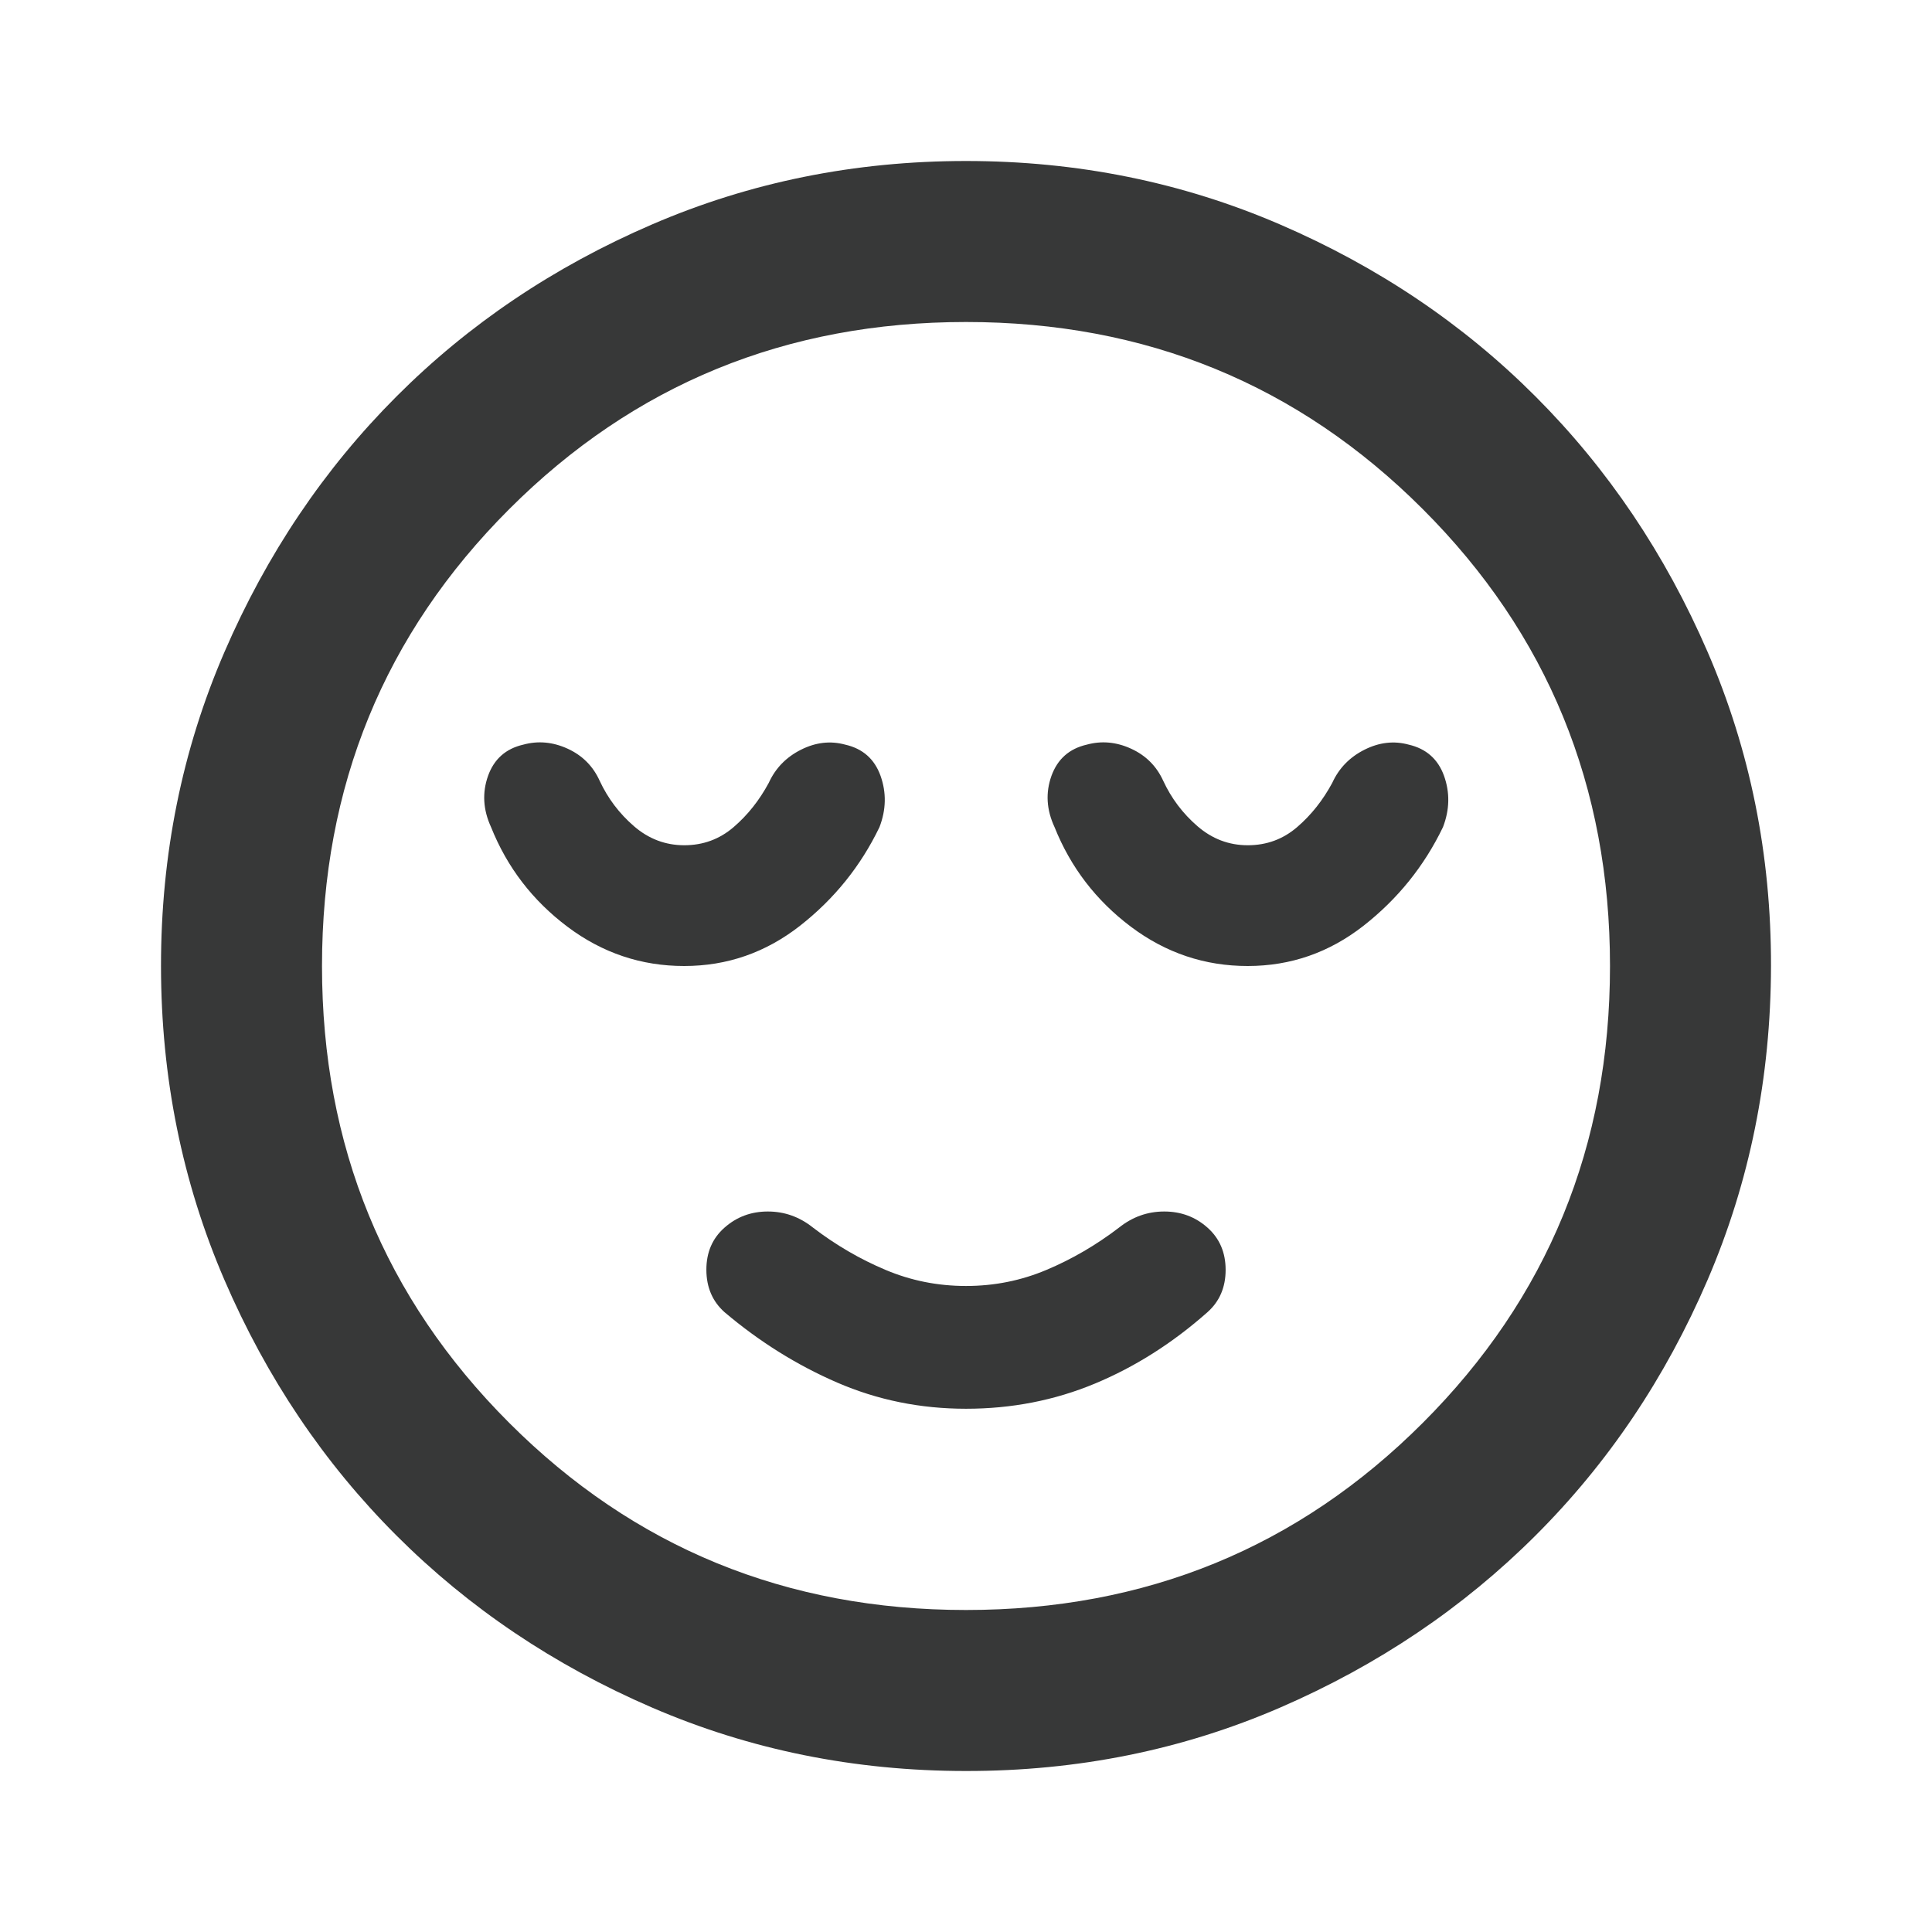 <svg width="42" height="42" viewBox="0 0 42 42" fill="none" xmlns="http://www.w3.org/2000/svg">
<path d="M21 30.625C21.992 30.625 22.925 30.443 23.8 30.079C24.675 29.715 25.492 29.197 26.25 28.525C26.512 28.292 26.644 27.985 26.644 27.606C26.644 27.227 26.512 26.921 26.25 26.688C25.988 26.454 25.674 26.337 25.31 26.337C24.946 26.337 24.618 26.454 24.325 26.688C23.829 27.067 23.304 27.373 22.75 27.606C22.196 27.84 21.613 27.956 21 27.956C20.387 27.956 19.804 27.84 19.25 27.606C18.696 27.373 18.171 27.067 17.675 26.688C17.383 26.454 17.055 26.337 16.692 26.337C16.328 26.337 16.014 26.454 15.75 26.688C15.486 26.921 15.355 27.227 15.356 27.606C15.357 27.985 15.489 28.292 15.75 28.525C16.508 29.167 17.325 29.677 18.2 30.056C19.075 30.435 20.008 30.625 21 30.625ZM21 38.5C18.579 38.5 16.304 38.04 14.175 37.121C12.046 36.202 10.194 34.955 8.619 33.381C7.044 31.807 5.797 29.955 4.879 27.825C3.961 25.695 3.501 23.42 3.5 21C3.499 18.58 3.958 16.305 4.879 14.175C5.8 12.045 7.046 10.193 8.619 8.619C10.191 7.045 12.043 5.798 14.175 4.879C16.306 3.96 18.581 3.5 21 3.5C23.419 3.5 25.694 3.96 27.825 4.879C29.956 5.798 31.809 7.045 33.381 8.619C34.954 10.193 36.201 12.045 37.123 14.175C38.044 16.305 38.504 18.58 38.5 21C38.496 23.42 38.037 25.695 37.121 27.825C36.205 29.955 34.959 31.807 33.381 33.381C31.804 34.955 29.952 36.202 27.825 37.123C25.698 38.043 23.423 38.502 21 38.5ZM21 35C24.908 35 28.219 33.644 30.931 30.931C33.644 28.219 35 24.908 35 21C35 17.092 33.644 13.781 30.931 11.069C28.219 8.356 24.908 7 21 7C17.092 7 13.781 8.356 11.069 11.069C8.356 13.781 7 17.092 7 21C7 24.908 8.356 28.219 11.069 30.931C13.781 33.644 17.092 35 21 35ZM14.875 21C15.808 21 16.647 20.708 17.392 20.125C18.136 19.542 18.712 18.827 19.119 17.981C19.265 17.602 19.272 17.23 19.142 16.865C19.011 16.5 18.755 16.274 18.375 16.188C18.054 16.1 17.733 16.137 17.413 16.298C17.092 16.459 16.858 16.699 16.712 17.019C16.508 17.398 16.253 17.719 15.948 17.981C15.642 18.244 15.284 18.375 14.875 18.375C14.466 18.375 14.101 18.237 13.781 17.96C13.462 17.684 13.214 17.355 13.037 16.975C12.892 16.654 12.658 16.421 12.338 16.275C12.017 16.129 11.696 16.1 11.375 16.188C10.996 16.275 10.741 16.501 10.61 16.866C10.48 17.232 10.501 17.603 10.675 17.981C11.025 18.856 11.579 19.578 12.338 20.148C13.096 20.717 13.942 21.001 14.875 21ZM27.125 21C28.058 21 28.897 20.708 29.642 20.125C30.386 19.542 30.962 18.827 31.369 17.981C31.515 17.602 31.522 17.23 31.392 16.866C31.261 16.503 31.005 16.276 30.625 16.188C30.304 16.1 29.983 16.137 29.663 16.298C29.342 16.459 29.108 16.699 28.962 17.019C28.758 17.398 28.503 17.719 28.198 17.981C27.892 18.244 27.535 18.375 27.125 18.375C26.715 18.375 26.351 18.237 26.031 17.96C25.712 17.684 25.464 17.355 25.288 16.975C25.142 16.654 24.908 16.421 24.587 16.275C24.267 16.129 23.946 16.1 23.625 16.188C23.246 16.275 22.99 16.501 22.858 16.866C22.727 17.232 22.749 17.603 22.925 17.981C23.275 18.856 23.829 19.578 24.587 20.148C25.346 20.717 26.192 21.001 27.125 21Z" fill="#373838"/>
</svg>
